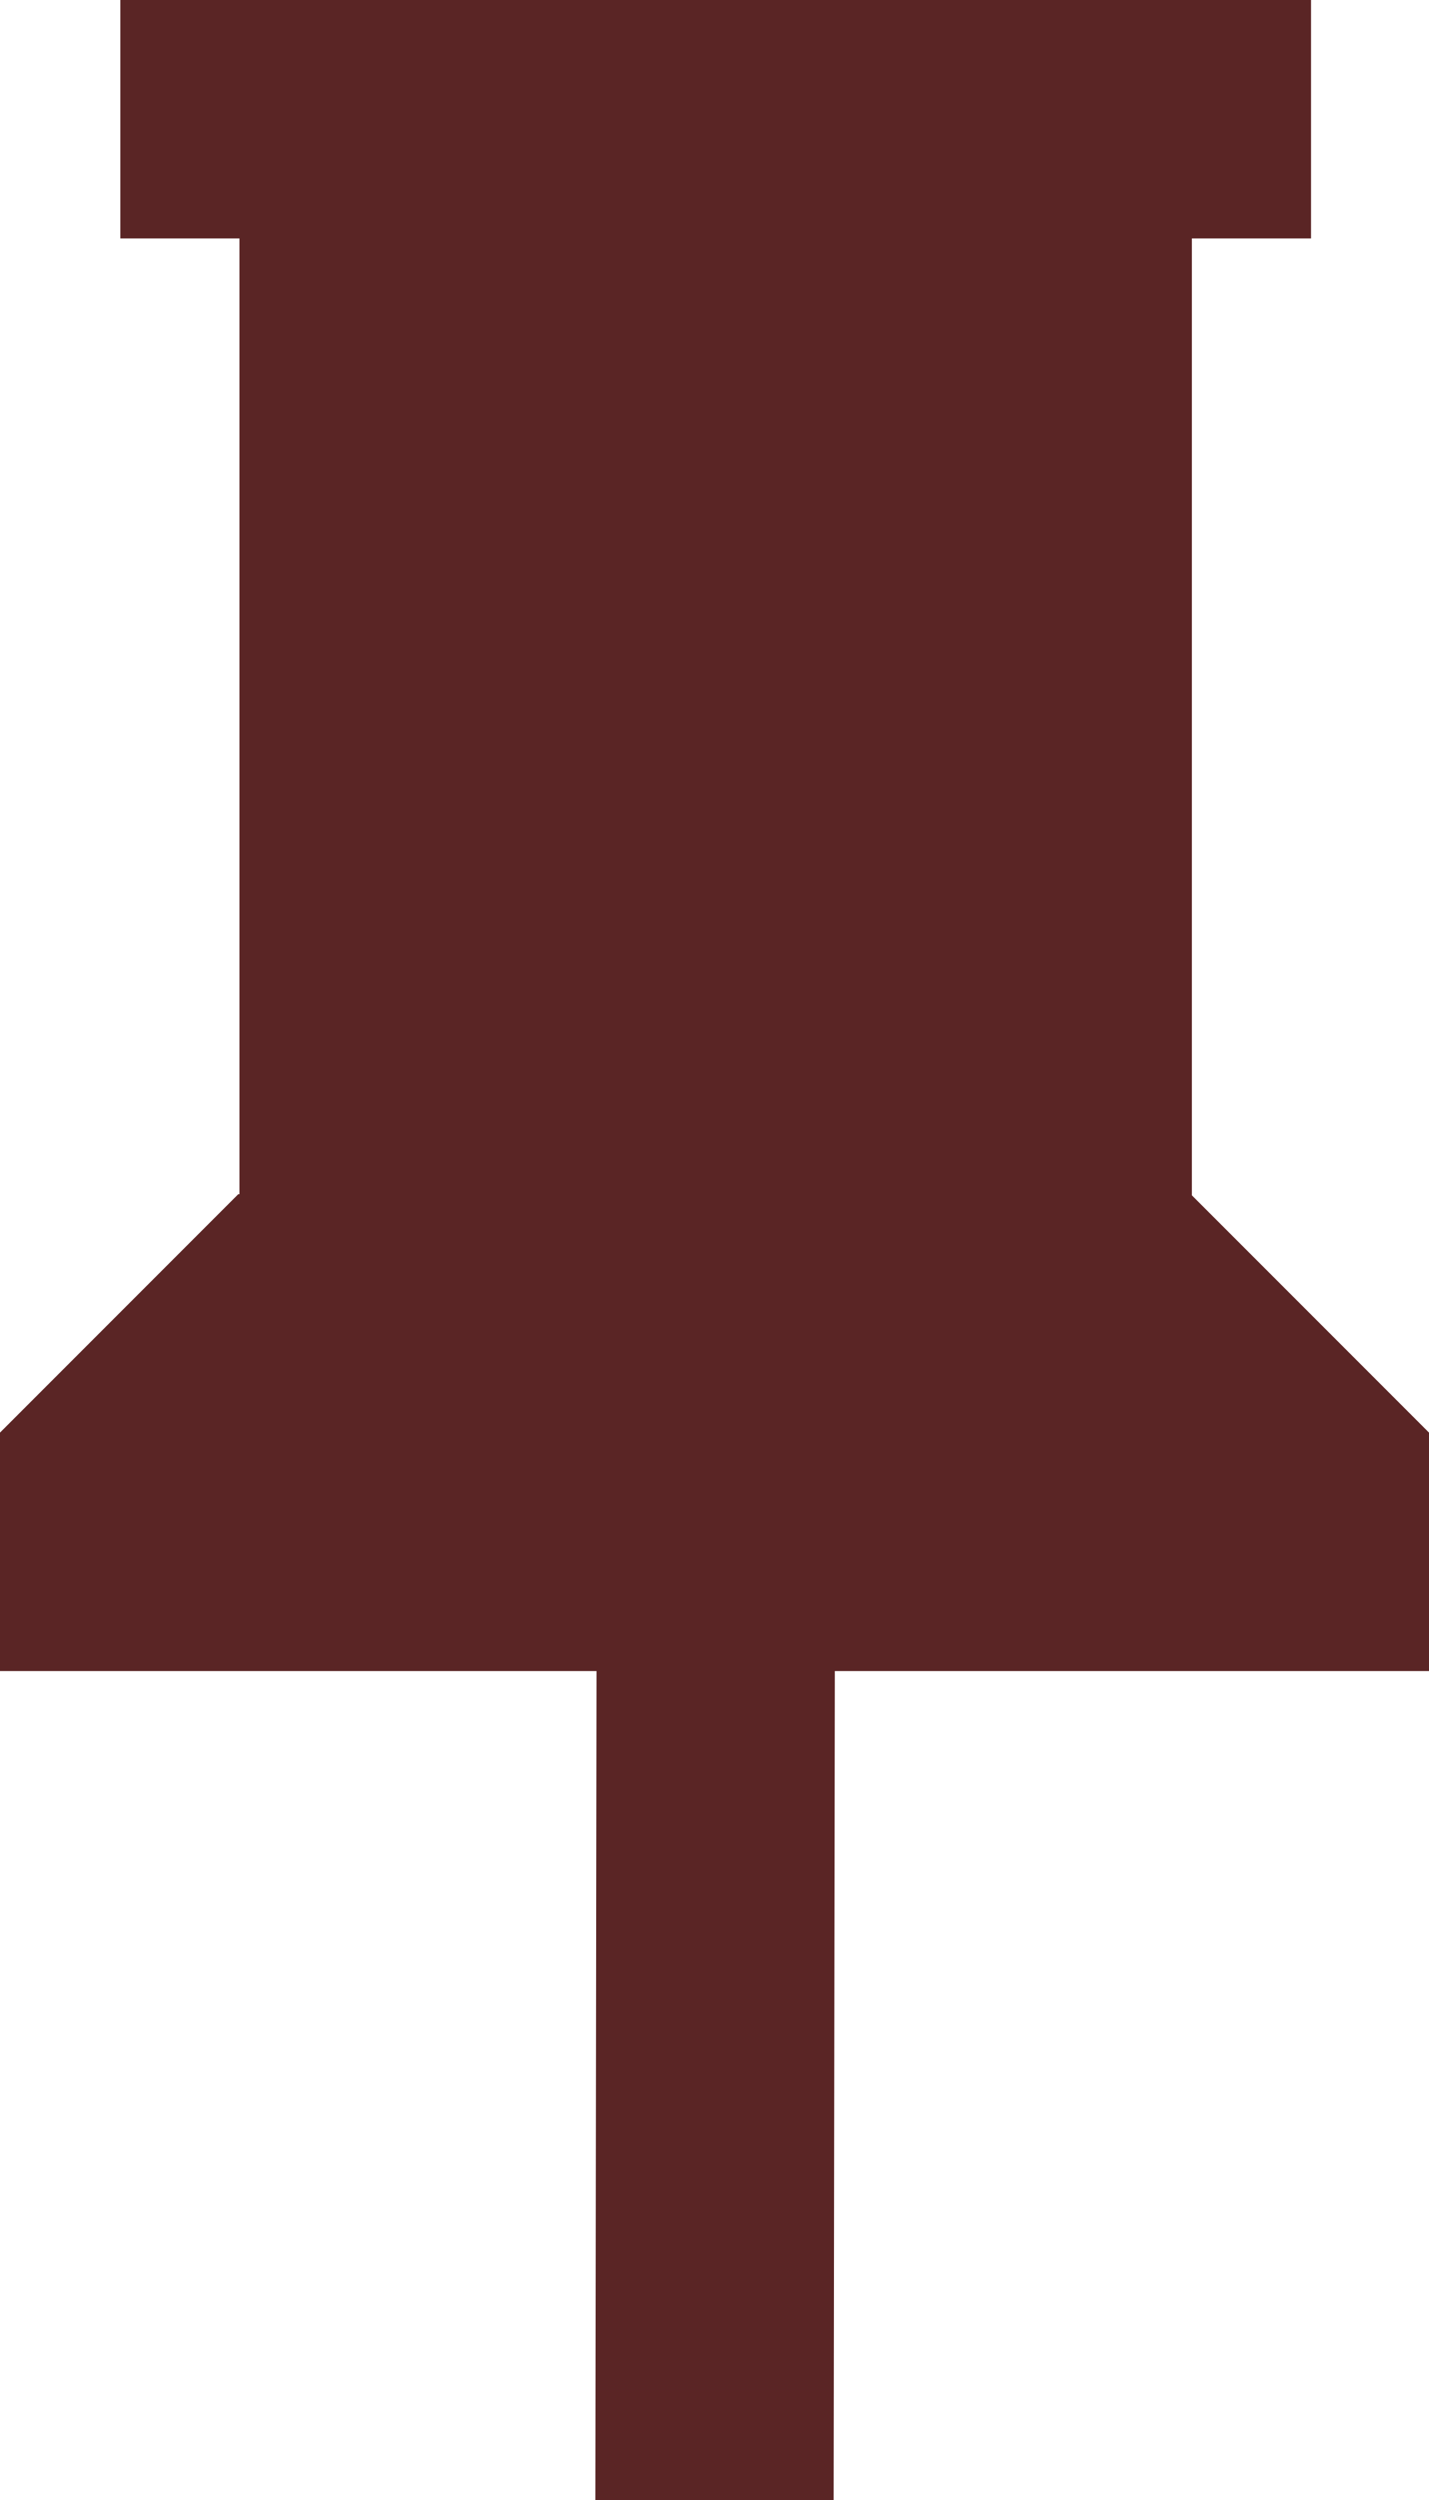 <?xml version="1.0" encoding="UTF-8"?><svg id="a" xmlns="http://www.w3.org/2000/svg" viewBox="0 0 36.46 63.75"><path id="b" d="m36.46,36.53l-6.05-6.05V6.08h3.04V0H3.07v6.08h3.04v24.37h-.03l-6.08,6.08v6.08h15.22l-.03,21.15h6.08l.03-21.15h15.16v-6.08Z" style="fill:#5a2525;"/></svg>